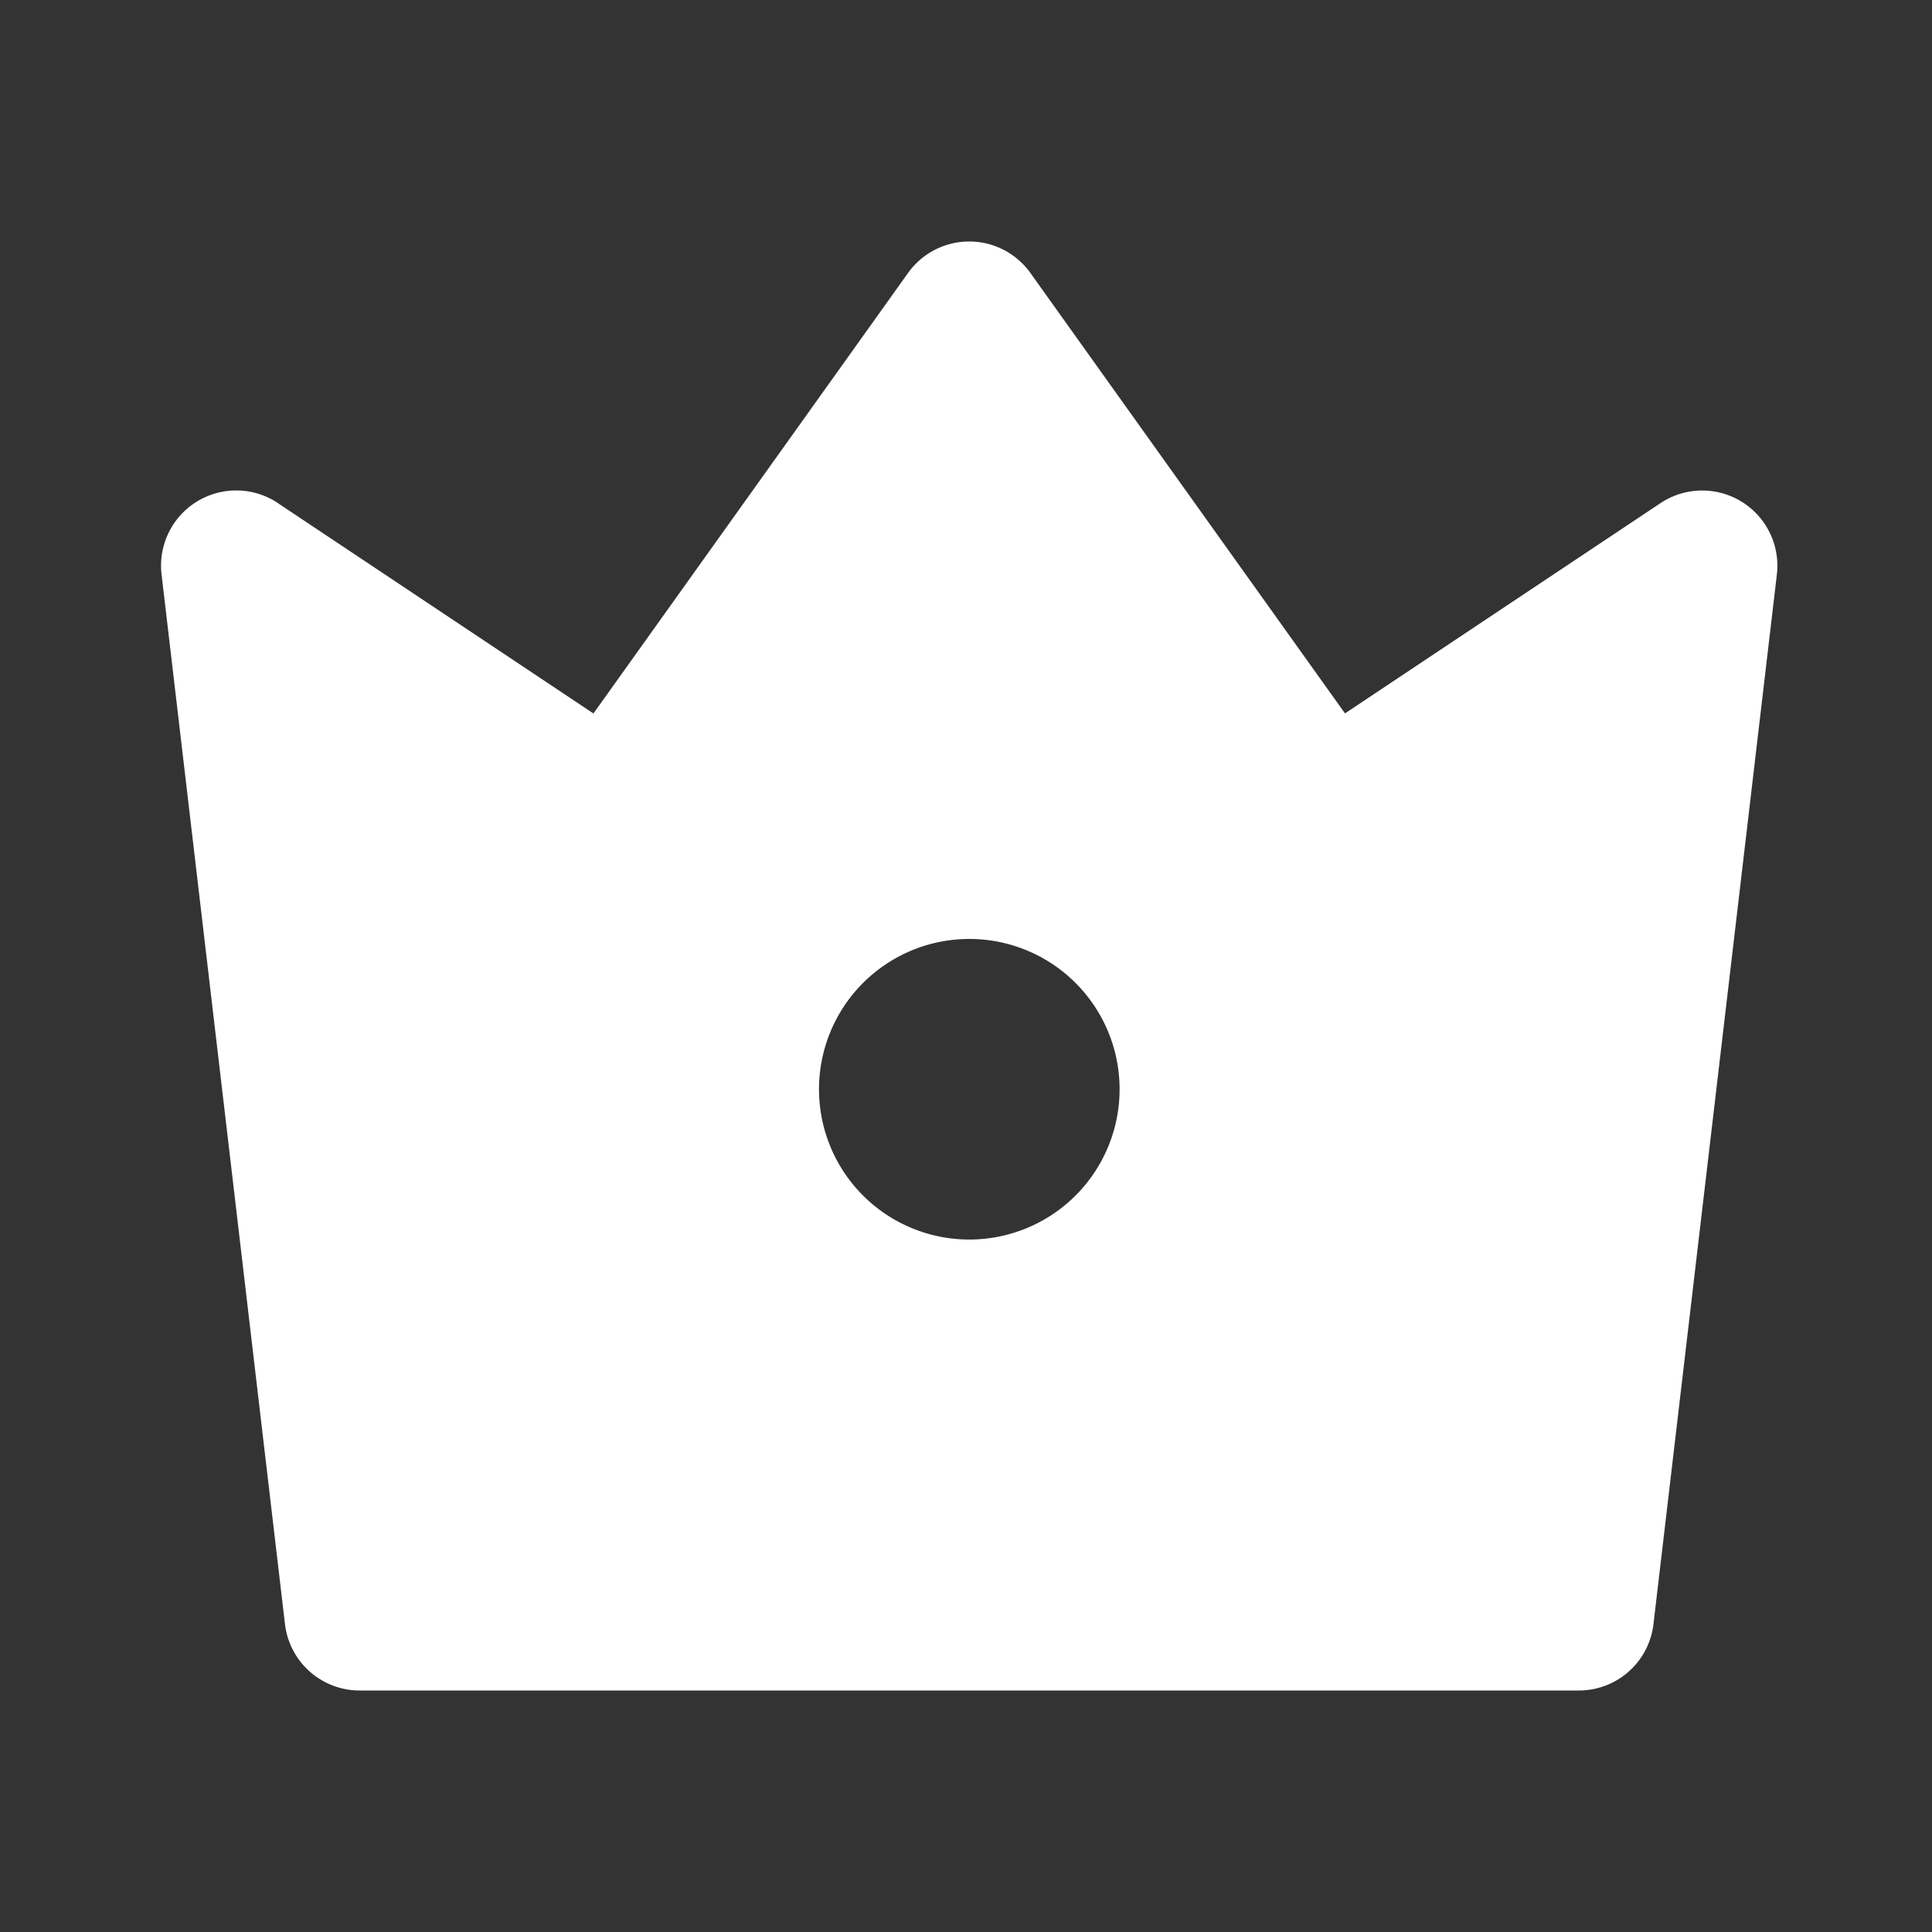<svg xmlns='http://www.w3.org/2000/svg' width='24' height='24' fill='none'><rect width="100%" height="100%" fill="#333333" stroke="none"/><path d='M3.452 6.25l3.92 2.613 3.908-5.472a.934.934 0 011.52 0l3.908 5.471 3.921-2.613a.934.934 0 011.444.886l-1.533 13.04a.933.933 0 01-.927.825H4.468a.934.934 0 01-.928-.825L2.007 7.136a.934.934 0 011.445-.887zm8.589 9.148a1.867 1.867 0 100-3.734 1.867 1.867 0 000 3.734z' fill='#fff'/></svg>